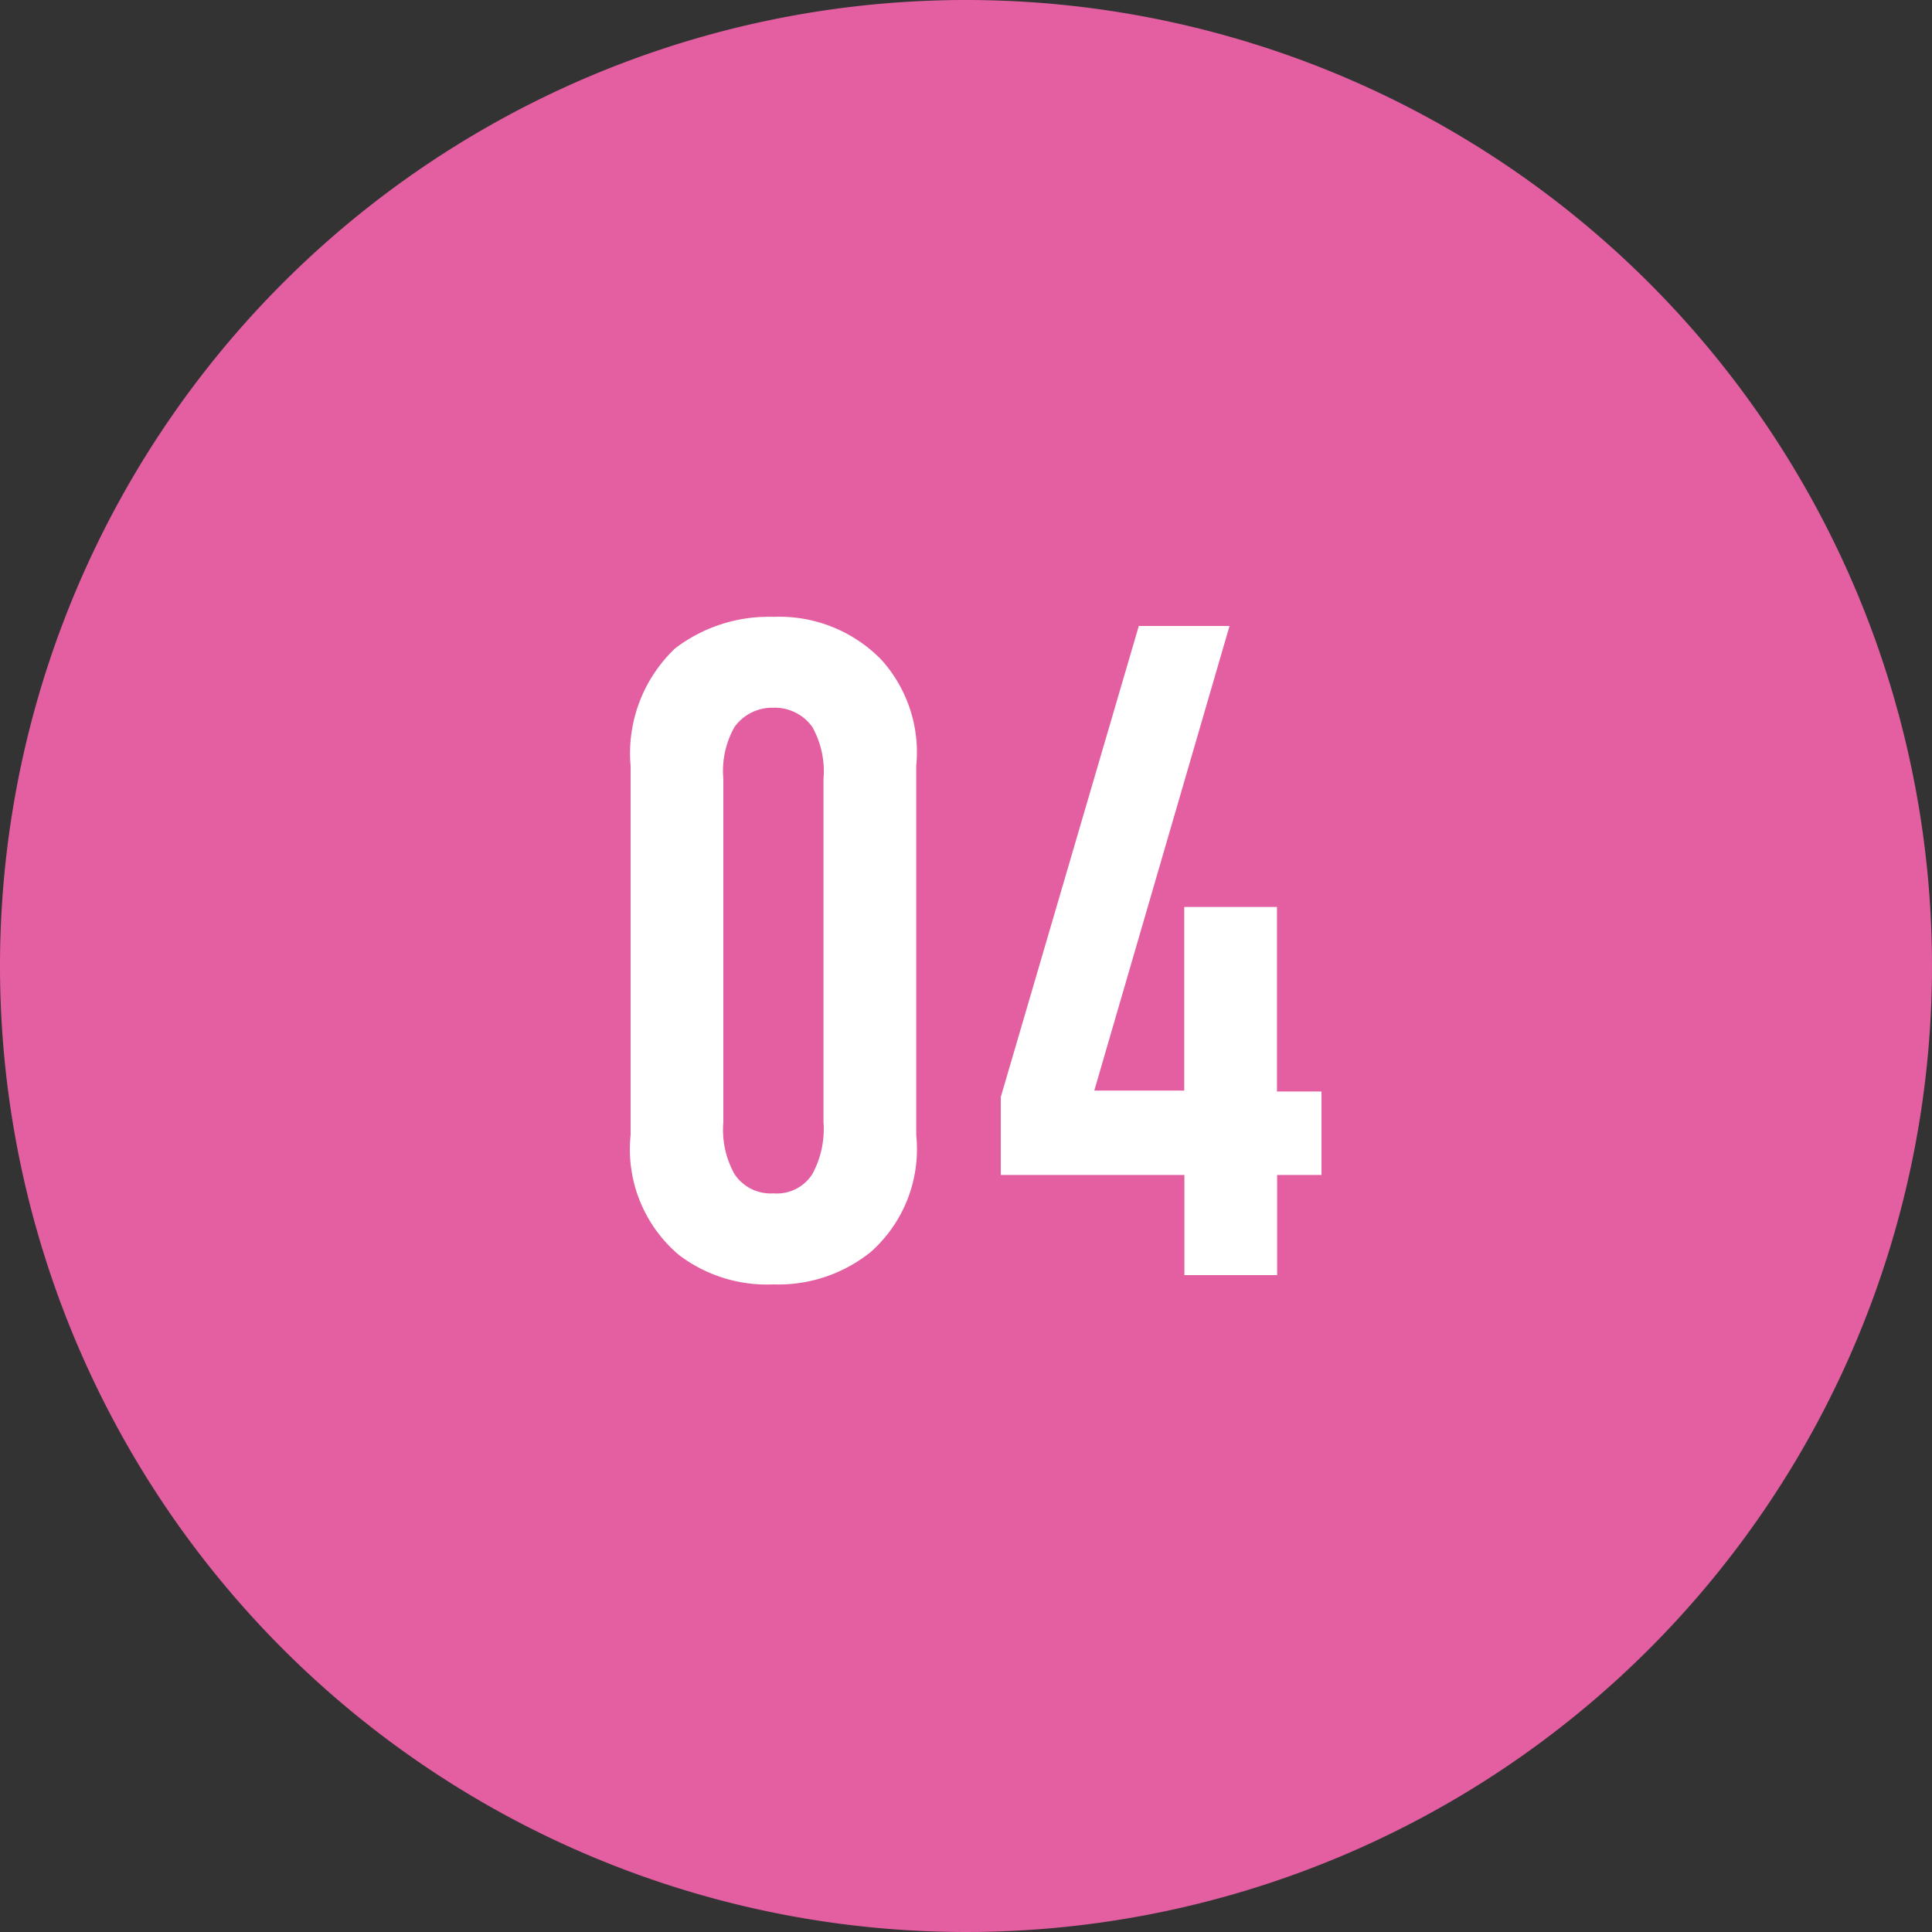 <svg xmlns="http://www.w3.org/2000/svg" width="50" height="50" viewBox="0 0 50 50">
  <rect x="0" y="0" width="50" height="50" fill="#333333" stroke="none"/>
  <g id="グループ_4744" data-name="グループ 4744" transform="translate(19 -3690)">
    <path id="パス_7374" data-name="パス 7374" d="M25,0A25,25,0,1,1,0,25,25,25,0,0,1,25,0Z" transform="translate(-19 3690)" fill="#e35fa1"/>
    <path id="パス_7378" data-name="パス 7378" d="M1.32-3.624a3.578,3.578,0,0,0,1.248,3.1A3.76,3.76,0,0,0,5.016.24,3.809,3.809,0,0,0,7.536-.6,3.554,3.554,0,0,0,8.712-3.624v-9.552a3.572,3.572,0,0,0-.912-2.76,3.687,3.687,0,0,0-2.784-1.1,3.989,3.989,0,0,0-2.544.816A3.744,3.744,0,0,0,1.32-13.176ZM6.312-3.96a2.442,2.442,0,0,1-.288,1.344,1.089,1.089,0,0,1-1.008.5,1.12,1.12,0,0,1-1.008-.5A2.356,2.356,0,0,1,3.72-3.96v-8.88a2.314,2.314,0,0,1,.288-1.344,1.2,1.2,0,0,1,1.008-.5,1.192,1.192,0,0,1,1.008.5,2.356,2.356,0,0,1,.288,1.344Zm8.16-12.84L10.9-4.608v2.016h4.752V0h2.4V-2.592H19.2v-2.16H18.048V-9.528h-2.4v4.752H13.32l3.5-12.024Z" transform="translate(-4 3723)" fill="#fff"/>
  </g>
</svg>
